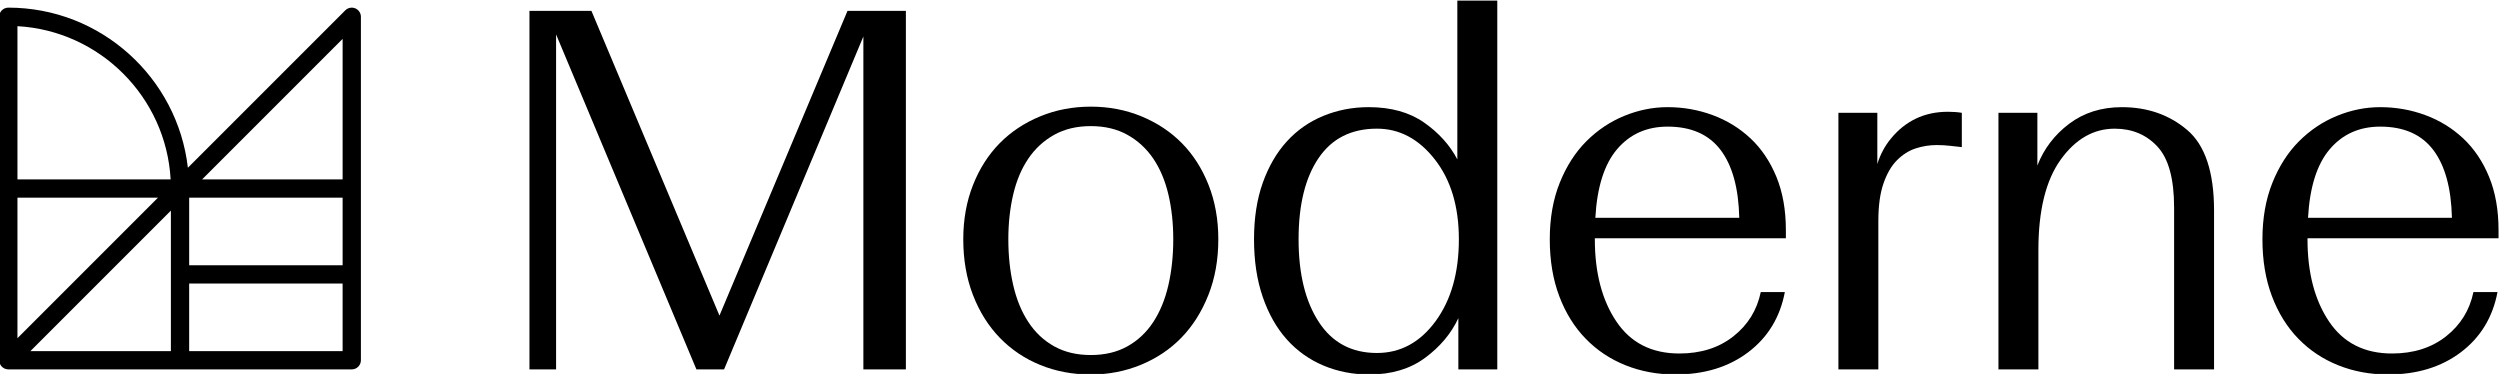 <?xml version="1.0" encoding="UTF-8" standalone="no"?>
<svg
   xmlns:dc="http://purl.org/dc/elements/1.1/"
   xmlns:cc="http://creativecommons.org/ns#"
   xmlns:rdf="http://www.w3.org/1999/02/22-rdf-syntax-ns#"
   xmlns:svg="http://www.w3.org/2000/svg"
   xmlns="http://www.w3.org/2000/svg"
   version="1.1"
   id="svg887"
   xml:space="preserve"
   width="571.447"
   height="85.477"
   viewBox="0 0 571.447 85.477"><defs
     id="defs891"><clipPath
       clipPathUnits="userSpaceOnUse"
       id="clipPath905"><path
         d="M 0,792 H 1224 V 0 H 0 Z"
         id="path903" /></clipPath><clipPath
       clipPathUnits="userSpaceOnUse"
       id="clipPath957"><path
         d="M 0,0 H 1224 V 792 H 0 Z"
         id="path955" /></clipPath></defs><g
     id="g895"
     transform="matrix(1.333,0,0,-1.333,-764.553,584.071)"><g
       id="g947"
       transform="translate(696.929,384.045)"
       style="fill:#000000"><path
         d="M 0,0 -21.955,52.253 H -32.581 V -9.221 h 4.567 V 48.213 L -3.951,-9.221 H 0.792 L 24.678,47.862 V -9.221 h 7.288 V 52.253 H 21.955 Z"
         style="fill:#000000;fill-opacity:1;fill-rule:nonzero;stroke:none"
         id="path949" /></g><g
       id="g951"
       style="fill:#000000"><g
         id="g953"
         clip-path="url(#clipPath957)"
         style="fill:#000000"><g
           id="g959"
           transform="translate(776.237,413.596)"
           style="fill:#000000"><path
             d="m 0,0 c -1.932,1.961 -4.244,3.498 -6.937,4.611 -2.694,1.111 -5.592,1.668 -8.694,1.668 -3.104,0 -6.002,-0.557 -8.694,-1.668 C -27.02,3.498 -29.33,1.961 -31.262,0 c -1.932,-1.962 -3.457,-4.347 -4.568,-7.157 -1.112,-2.811 -1.669,-5.914 -1.669,-9.309 0,-3.513 0.557,-6.704 1.669,-9.572 1.111,-2.869 2.649,-5.313 4.611,-7.334 1.96,-2.019 4.272,-3.571 6.937,-4.653 2.664,-1.084 5.547,-1.625 8.651,-1.625 3.044,0 5.912,0.557 8.607,1.668 2.691,1.112 5.004,2.664 6.937,4.655 1.932,1.989 3.469,4.42 4.61,7.289 1.142,2.868 1.713,6.059 1.713,9.572 0,3.395 -0.558,6.498 -1.668,9.309 C 3.455,-4.347 1.932,-1.962 0,0 m -2.327,-24.326 c -0.557,-2.43 -1.421,-4.538 -2.59,-6.323 -1.172,-1.787 -2.649,-3.176 -4.436,-4.172 -1.786,-0.996 -3.878,-1.492 -6.278,-1.492 -2.401,0 -4.494,0.496 -6.278,1.492 -1.789,0.996 -3.266,2.385 -4.436,4.172 -1.171,1.785 -2.035,3.893 -2.59,6.323 -0.559,2.429 -0.836,5.05 -0.836,7.86 0,2.751 0.277,5.313 0.836,7.684 0.555,2.371 1.419,4.42 2.59,6.147 1.17,1.726 2.647,3.088 4.436,4.084 1.784,0.995 3.877,1.493 6.278,1.493 2.4,0 4.492,-0.498 6.278,-1.493 1.787,-0.996 3.264,-2.358 4.436,-4.084 1.169,-1.727 2.033,-3.776 2.59,-6.147 0.557,-2.371 0.835,-4.933 0.835,-7.684 0,-2.81 -0.278,-5.431 -0.835,-7.86"
             style="fill:#000000;fill-opacity:1;fill-rule:nonzero;stroke:none"
             id="path961" /></g><g
           id="g963"
           transform="translate(823.457,410.83)"
           style="fill:#000000"><path
             d="m 0,0 c -1.288,2.459 -3.191,4.566 -5.707,6.323 -2.518,1.756 -5.68,2.635 -9.486,2.635 -2.752,0 -5.343,-0.498 -7.772,-1.493 -2.428,-0.996 -4.522,-2.459 -6.278,-4.391 -1.757,-1.932 -3.132,-4.304 -4.128,-7.114 -0.996,-2.809 -1.492,-6.03 -1.492,-9.66 0,-3.688 0.496,-6.981 1.492,-9.879 0.996,-2.898 2.371,-5.329 4.128,-7.289 1.756,-1.962 3.85,-3.456 6.278,-4.479 2.429,-1.024 5.051,-1.537 7.861,-1.537 3.805,0 6.996,0.951 9.572,2.854 2.576,1.902 4.479,4.172 5.708,6.806 v -8.782 h 6.675 v 63.23 H 0 Z m -3.731,-27.751 c -2.665,-3.63 -6.017,-5.445 -10.055,-5.445 -4.334,0 -7.656,1.77 -9.968,5.313 -2.314,3.542 -3.469,8.269 -3.469,14.183 0,5.913 1.142,10.552 3.425,13.919 2.283,3.367 5.62,5.051 10.012,5.051 3.864,0 7.17,-1.757 9.923,-5.27 2.751,-3.513 4.127,-8.079 4.127,-13.7 0,-5.738 -1.332,-10.421 -3.995,-14.051"
             style="fill:#000000;fill-opacity:1;fill-rule:nonzero;stroke:none"
             id="path965" /></g><g
           id="g967"
           transform="translate(873.734,414.43)"
           style="fill:#000000"><path
             d="m 0,0 c -1.875,1.757 -4.041,3.087 -6.499,3.996 -2.459,0.907 -5.035,1.362 -7.728,1.362 -2.517,0 -4.992,-0.499 -7.42,-1.494 -2.431,-0.996 -4.597,-2.445 -6.499,-4.347 -1.903,-1.903 -3.425,-4.274 -4.566,-7.113 -1.142,-2.84 -1.714,-6.075 -1.714,-9.704 0,-3.63 0.541,-6.88 1.625,-9.748 1.082,-2.869 2.591,-5.299 4.523,-7.289 1.932,-1.991 4.215,-3.513 6.849,-4.567 2.636,-1.053 5.474,-1.58 8.52,-1.58 4.975,0 9.147,1.273 12.514,3.82 3.366,2.547 5.458,5.985 6.279,10.319 H 1.756 c -0.644,-3.104 -2.211,-5.636 -4.698,-7.597 -2.49,-1.962 -5.578,-2.942 -9.265,-2.942 -4.743,0 -8.343,1.83 -10.801,5.489 -2.46,3.658 -3.69,8.357 -3.69,14.095 v 0.175 H 6.06 v 1.406 c 0,3.454 -0.542,6.498 -1.625,9.133 C 3.351,-3.951 1.872,-1.756 0,0 m -26.61,-13.612 c 0.293,5.27 1.537,9.191 3.733,11.768 2.196,2.575 5.078,3.864 8.65,3.864 4.039,0 7.07,-1.332 9.09,-3.996 2.019,-2.665 3.087,-6.542 3.205,-11.636 z"
             style="fill:#000000;fill-opacity:1;fill-rule:nonzero;stroke:none"
             id="path969" /></g><g
           id="g971"
           transform="translate(907.595,418.997)"
           style="fill:#000000"><path
             d="m 0,0 c -2.05,0 -3.893,-0.396 -5.532,-1.186 -1.64,-0.791 -3.075,-1.947 -4.303,-3.469 -0.528,-0.644 -0.982,-1.332 -1.363,-2.064 -0.38,-0.732 -0.687,-1.478 -0.92,-2.239 v 8.782 h -6.675 v -43.997 h 6.849 v 25.467 c 0,2.576 0.293,4.713 0.879,6.411 0.584,1.697 1.361,3.03 2.327,3.996 0.966,0.966 2.034,1.638 3.206,2.02 1.169,0.38 2.37,0.57 3.6,0.57 0.818,0 1.595,-0.043 2.327,-0.132 0.731,-0.087 1.39,-0.161 1.975,-0.219 v 5.884 C 2.019,-0.118 1.639,-0.074 1.23,-0.044 0.819,-0.015 0.409,0 0,0"
             style="fill:#000000;fill-opacity:1;fill-rule:nonzero;stroke:none"
             id="path973" /></g><g
           id="g975"
           transform="translate(948.607,415.879)"
           style="fill:#000000"><path
             d="m 0,0 c -3.073,2.604 -6.806,3.908 -11.198,3.908 -3.511,0 -6.527,-0.952 -9.045,-2.854 -2.518,-1.904 -4.333,-4.29 -5.443,-7.157 v 9.045 h -6.675 v -43.997 h 6.85 v 20.462 c 0,6.79 1.273,11.957 3.82,15.5 2.547,3.541 5.634,5.313 9.265,5.313 2.986,0 5.429,-1.025 7.332,-3.074 1.903,-2.05 2.854,-5.533 2.854,-10.45 v -27.751 h 6.85 v 27.224 C 4.61,-7.216 3.074,-2.605 0,0"
             style="fill:#000000;fill-opacity:1;fill-rule:nonzero;stroke:none"
             id="path977" /></g><g
           id="g979"
           transform="translate(1002,397.305)"
           style="fill:#000000"><path
             d="m 0,0 v 1.405 c 0,3.454 -0.542,6.499 -1.625,9.134 -1.084,2.634 -2.563,4.829 -4.435,6.586 -1.875,1.756 -4.04,3.087 -6.498,3.996 -2.46,0.907 -5.036,1.361 -7.729,1.361 -2.517,0 -4.992,-0.498 -7.42,-1.493 -2.431,-0.996 -4.597,-2.445 -6.499,-4.347 -1.903,-1.903 -3.425,-4.275 -4.566,-7.114 -1.143,-2.84 -1.714,-6.074 -1.714,-9.704 0,-3.63 0.541,-6.88 1.625,-9.747 1.082,-2.87 2.591,-5.3 4.523,-7.289 1.932,-1.991 4.215,-3.513 6.849,-4.567 2.636,-1.054 5.474,-1.58 8.52,-1.58 4.975,0 9.147,1.272 12.514,3.819 3.366,2.547 5.458,5.986 6.278,10.319 h -4.127 c -0.644,-3.103 -2.211,-5.635 -4.698,-7.596 -2.49,-1.962 -5.577,-2.942 -9.265,-2.942 -4.743,0 -8.343,1.829 -10.801,5.489 -2.46,3.657 -3.69,8.356 -3.69,14.094 V 0 Z m -28.937,15.281 c 2.196,2.575 5.078,3.864 8.65,3.864 4.039,0 7.07,-1.333 9.089,-3.996 2.02,-2.665 3.088,-6.542 3.206,-11.636 H -32.67 c 0.293,5.269 1.537,9.191 3.733,11.768"
             style="fill:#000000;fill-opacity:1;fill-rule:nonzero;stroke:none"
             id="path981" /></g><g
           id="g983"
           transform="translate(634.478,436.732)"
           style="fill:#000000"><path
             d="M 0,0 C -0.584,0.24 -1.261,0.109 -1.709,-0.34 L -28.702,-27.333 C -30.476,-11.906 -43.6,0.12 -59.495,0.121 c -0.416,0 -0.814,-0.166 -1.109,-0.46 -0.294,-0.294 -0.459,-0.692 -0.459,-1.109 v -29.448 -10e-4 -0.001 -29.448 c 0,-0.025 0.009,-0.049 0.011,-0.074 0.003,-0.076 0.018,-0.149 0.033,-0.224 0.016,-0.079 0.031,-0.157 0.058,-0.232 0.008,-0.023 0.008,-0.047 0.017,-0.069 0.019,-0.045 0.052,-0.081 0.074,-0.124 0.039,-0.072 0.077,-0.143 0.126,-0.209 0.045,-0.06 0.097,-0.112 0.149,-0.165 0.054,-0.054 0.107,-0.106 0.168,-0.152 0.065,-0.048 0.134,-0.085 0.205,-0.123 0.044,-0.023 0.08,-0.057 0.126,-0.076 0.019,-0.008 0.039,-0.004 0.058,-0.011 0.172,-0.065 0.352,-0.109 0.543,-0.109 h 29.446 29.448 c 0.866,0 1.569,0.703 1.569,1.568 v 29.45 29.448 C 0.968,-0.814 0.586,-0.243 0,0 m -2.168,-5.233 v -24.095 h -24.094 z m 0,-38.82 H -28.48 v 11.589 h 26.312 z m -55.759,-12.508 v 24.095 h 24.094 L -45.88,-44.513 Z m 0,53.502 c 14.126,-0.787 25.48,-12.142 26.267,-26.269 h -26.267 z m 14.263,-43.671 12.047,12.047 v -24.095 h -24.094 z m 15.183,-0.459 h 26.312 v -11.589 h -26.312 z"
             style="fill:#000000;fill-opacity:1;fill-rule:nonzero;stroke:none"
             id="path985" /></g></g></g></g></svg>
